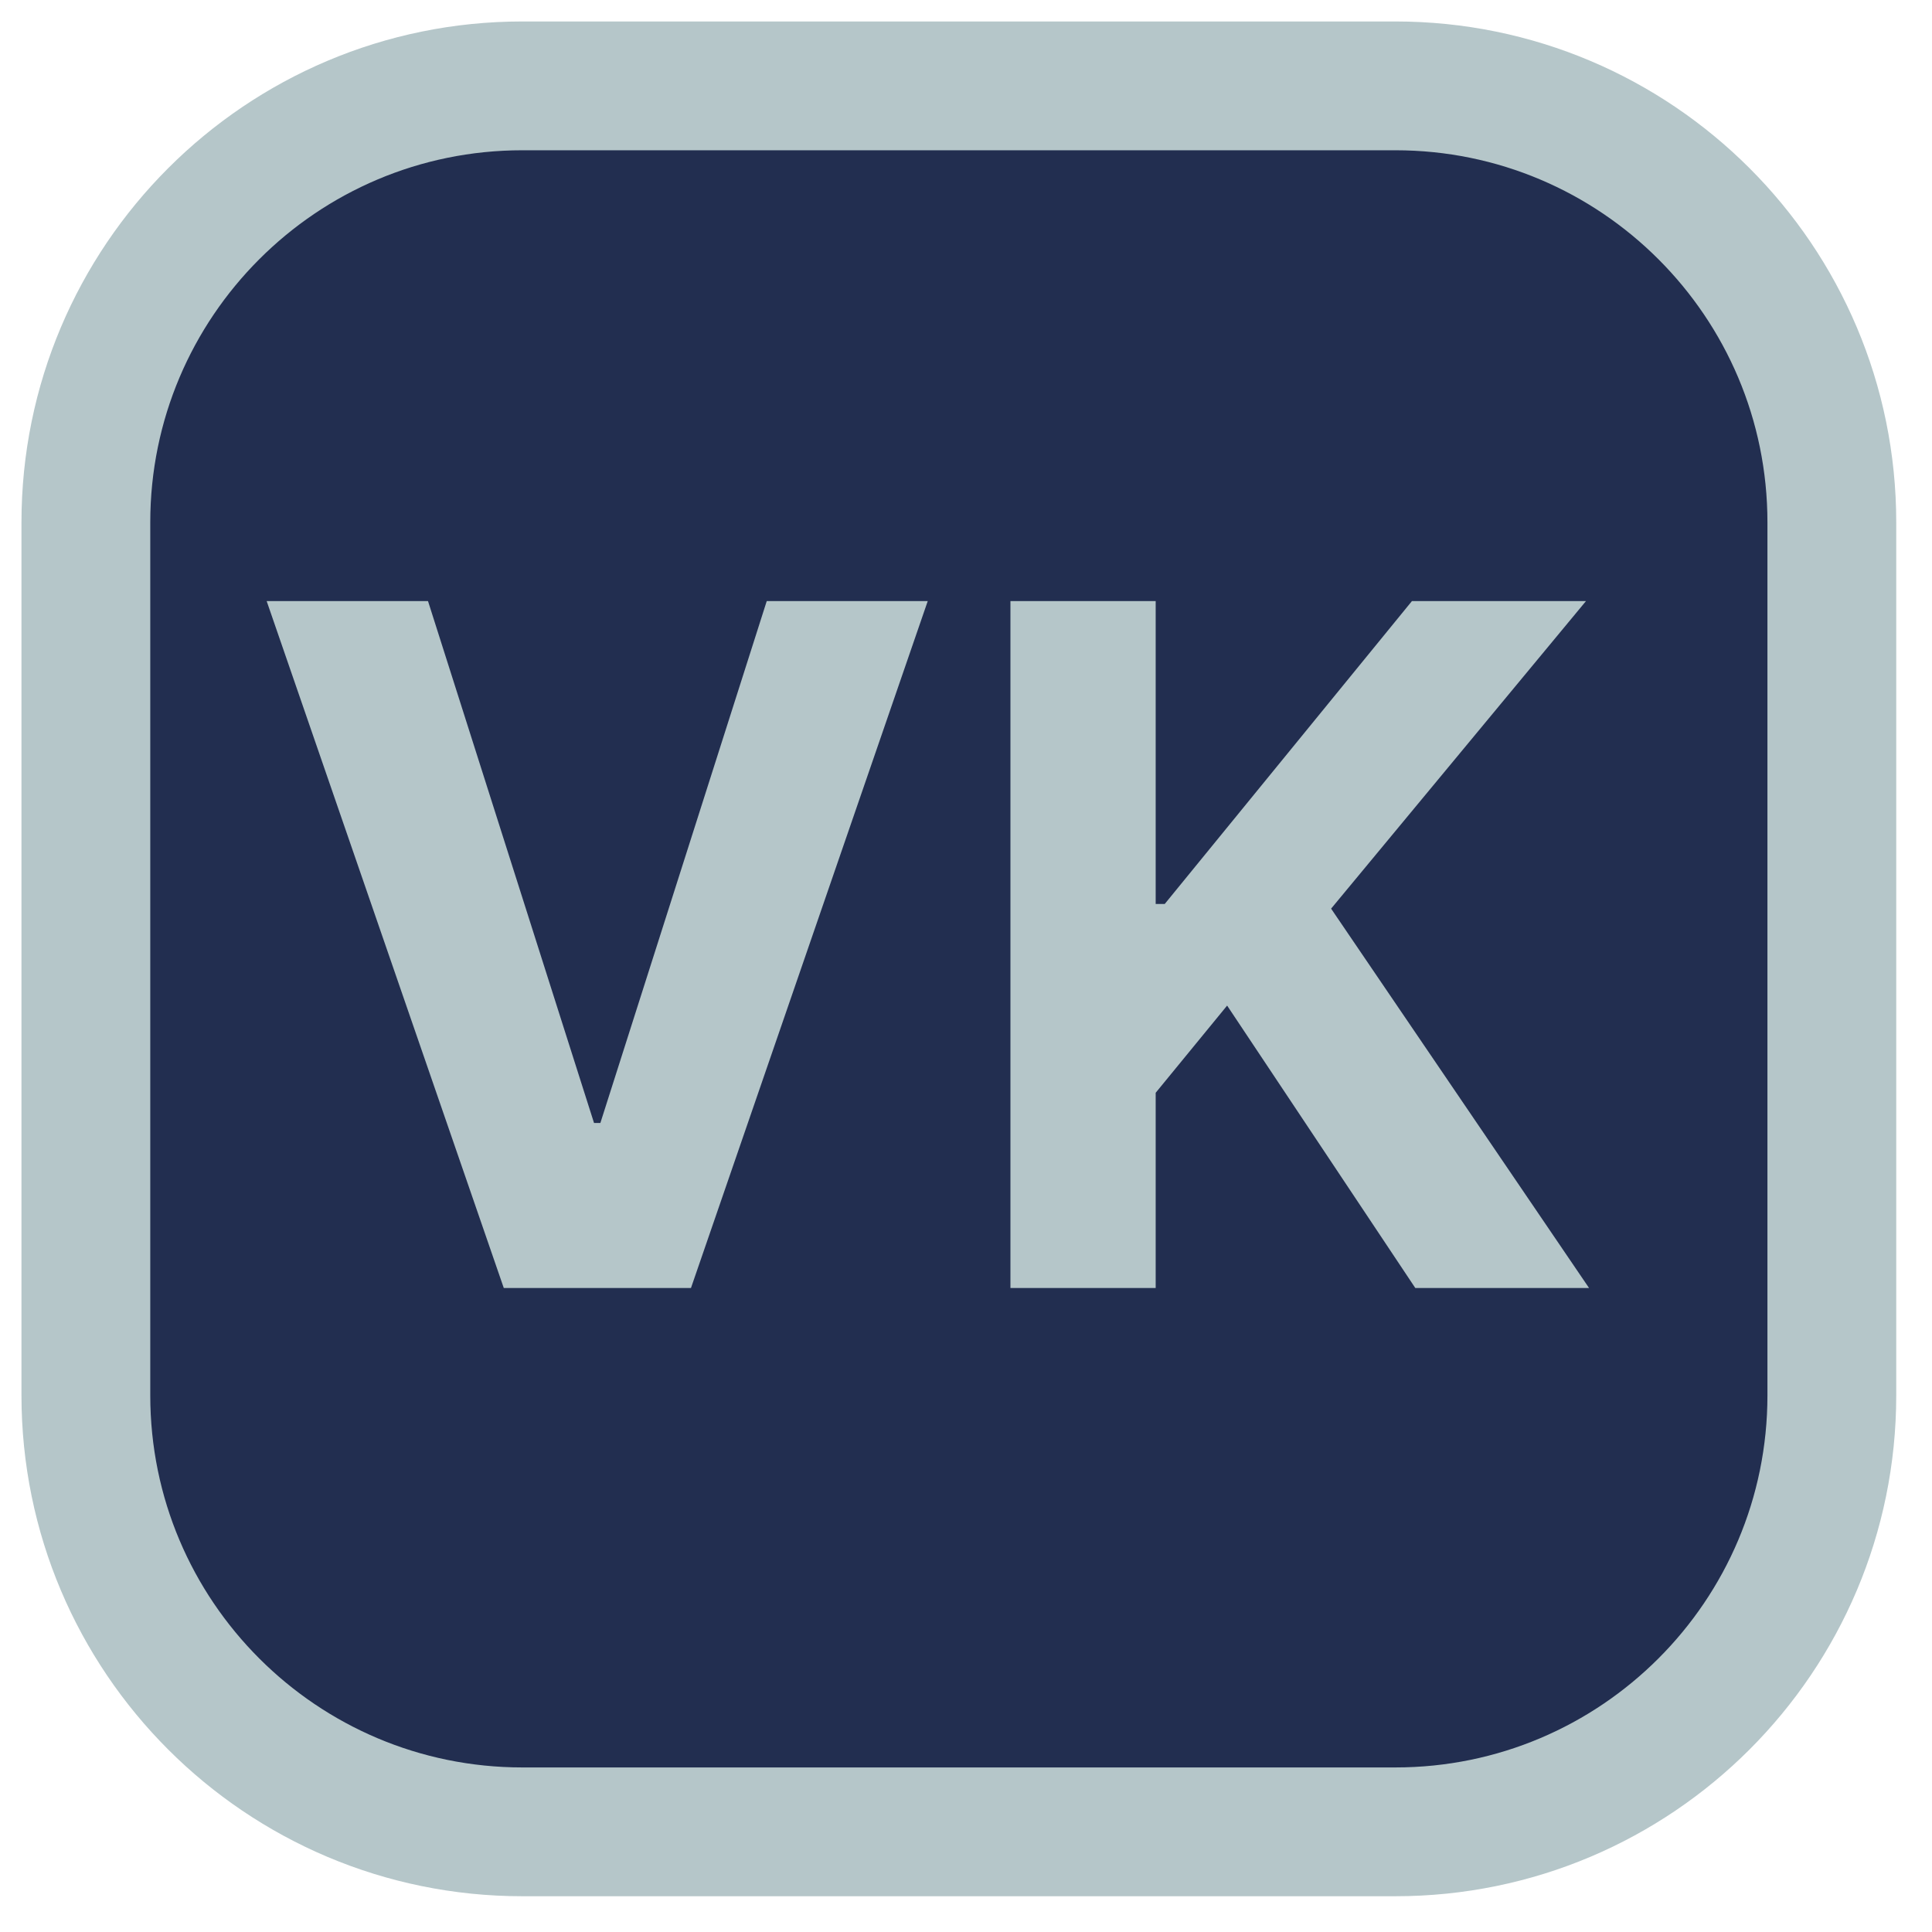 <svg width="45" height="45" viewBox="0 0 45 45" fill="none" xmlns="http://www.w3.org/2000/svg">
<path d="M32.5 2H12.167C6.552 2 2 6.552 2 12.167V32.5C2 38.115 6.552 42.667 12.167 42.667H32.5C38.115 42.667 42.667 38.115 42.667 32.5V12.167C42.667 6.552 38.115 2 32.5 2Z" fill="#222E50" stroke="#B5C6C9" stroke-width="3" stroke-linecap="round" stroke-linejoin="round"/>
<path d="M9.969 14L13.836 26.156H13.984L17.859 14H21.609L16.094 30H11.734L6.211 14H9.969ZM23.535 30V14H26.918V21.055H27.129L32.887 14H36.941L31.004 21.164L37.012 30H32.965L28.582 23.422L26.918 25.453V30H23.535Z" fill="#B5C6C9"/>
</svg>
